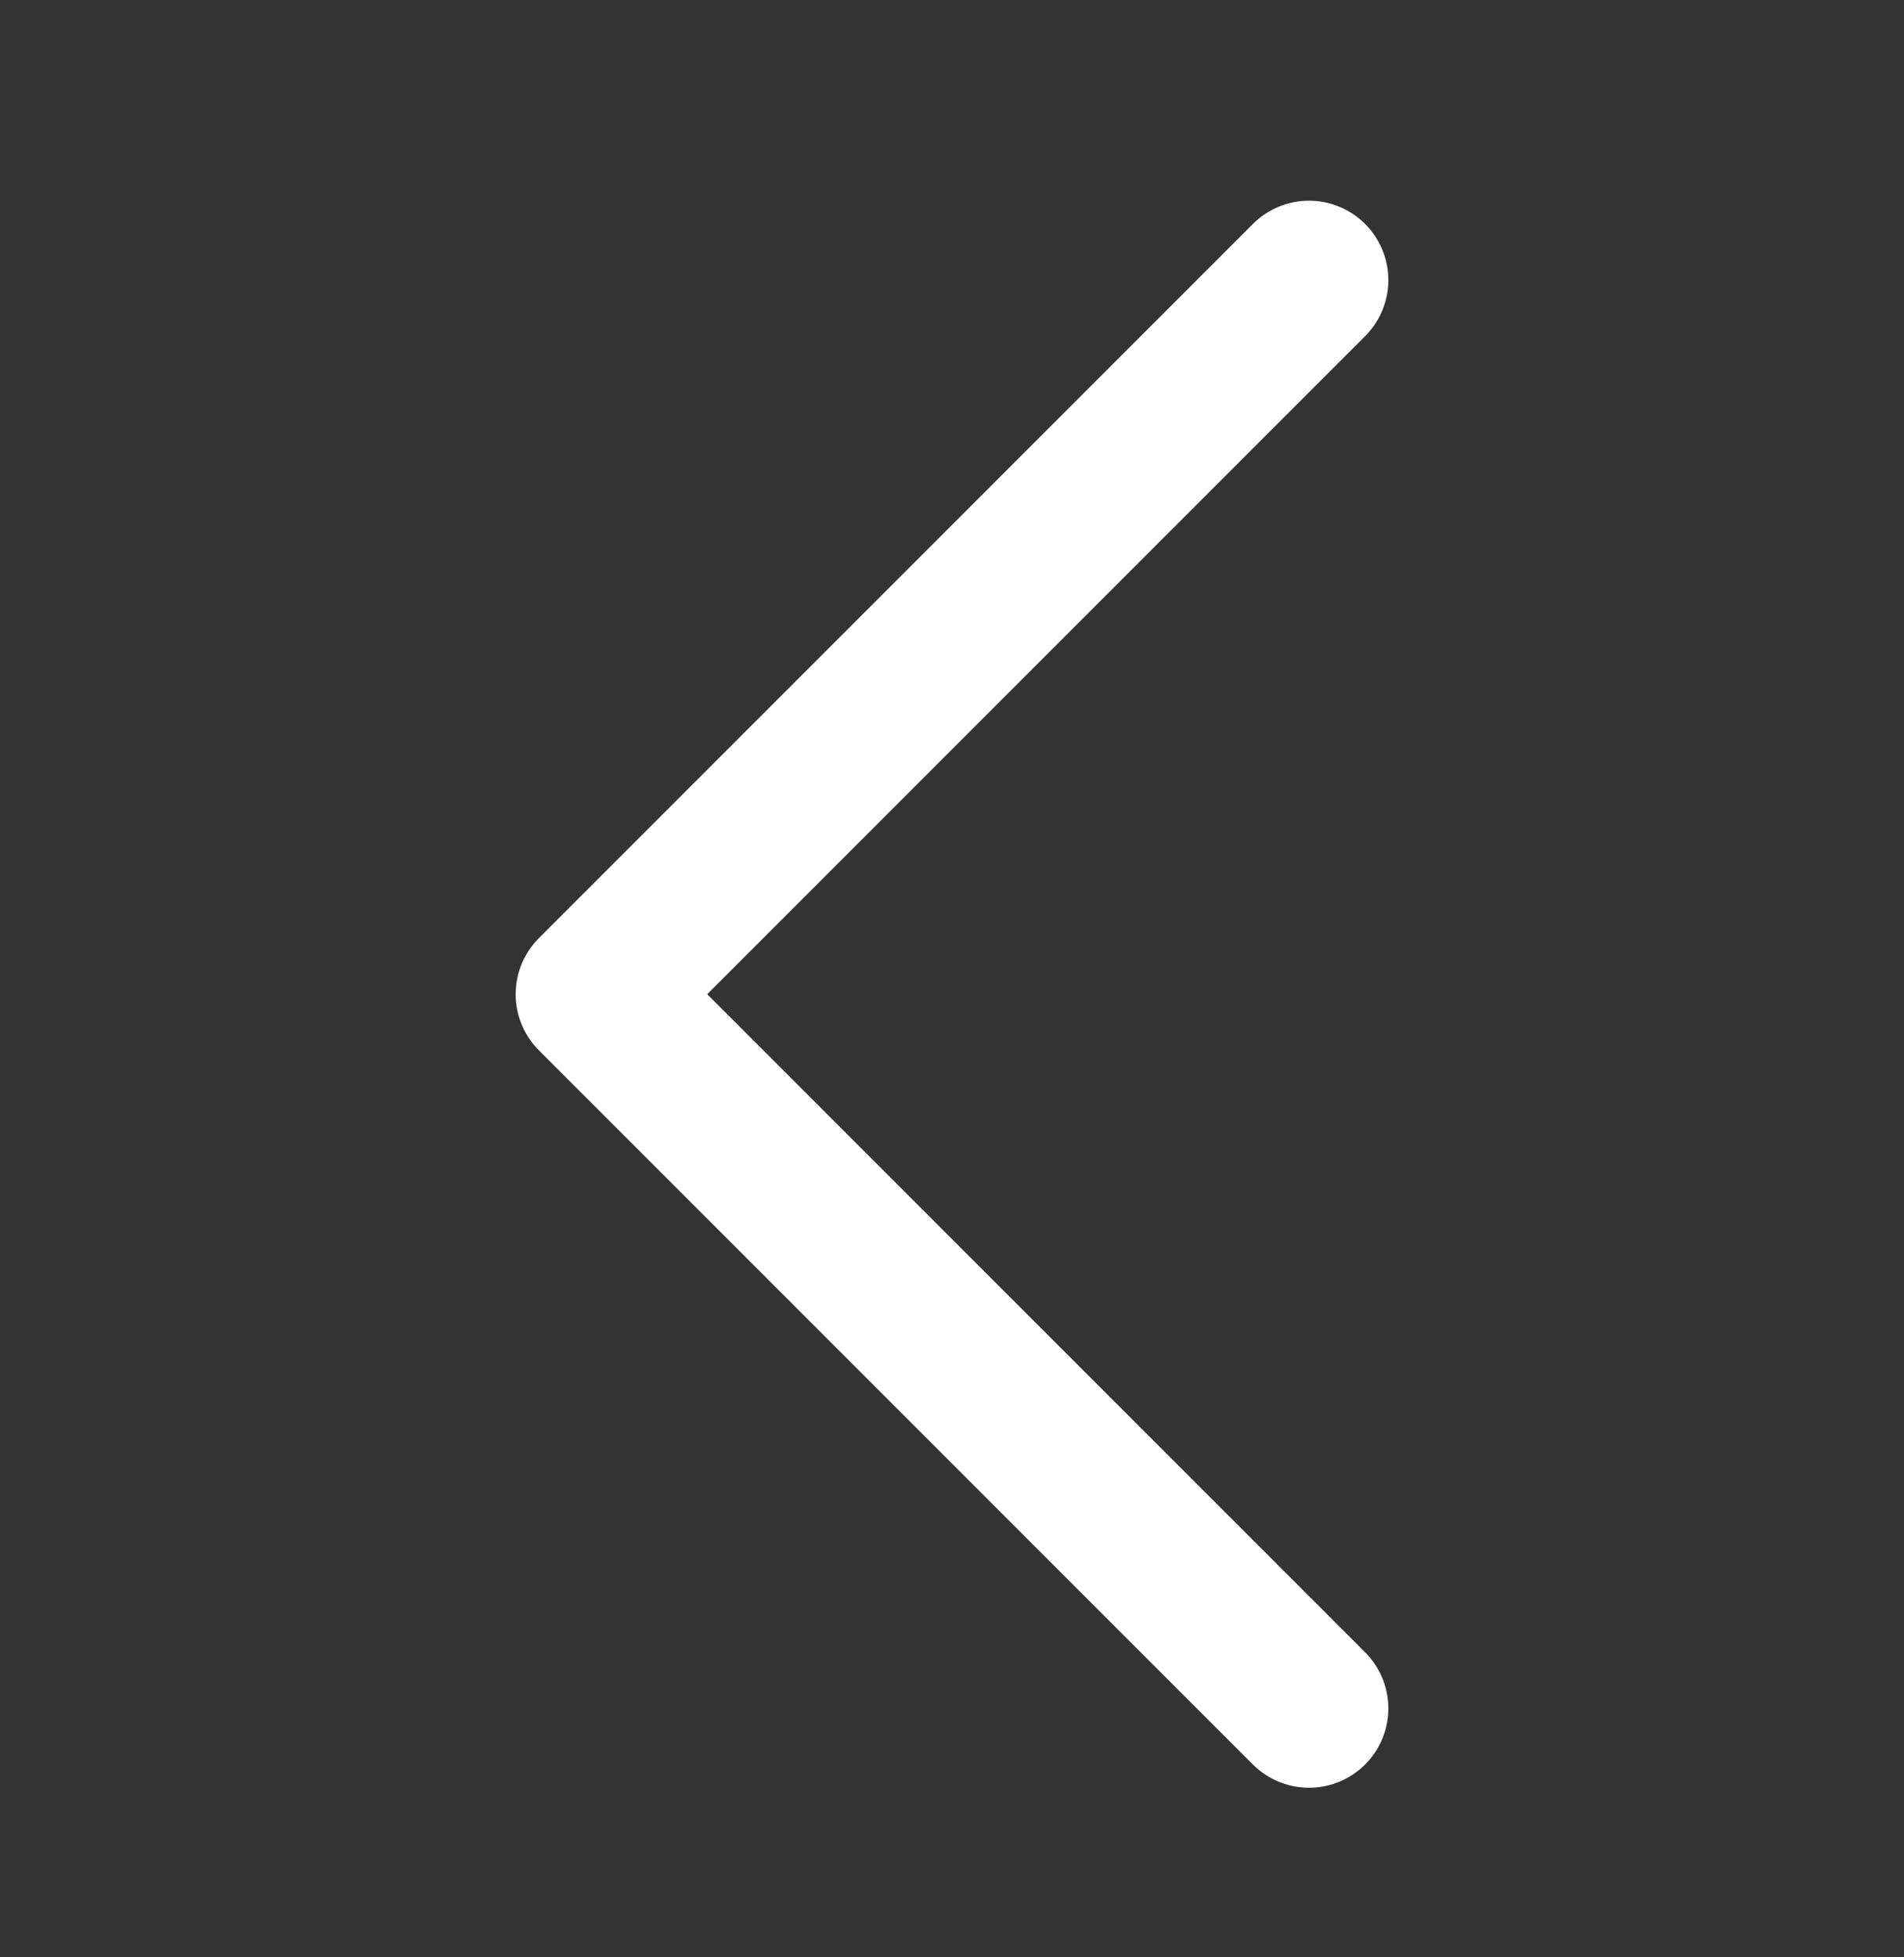 <svg width="36" height="37" viewBox="0 0 36 37" fill="none" xmlns="http://www.w3.org/2000/svg">
<rect x="0" y="0" width="36" height="37" fill="#333333" stroke="none"/>
<path d="M24.75 5.294L11.25 18.794L24.75 32.294" stroke="white" stroke-width="3" stroke-linecap="round" stroke-linejoin="round"/>
</svg>
